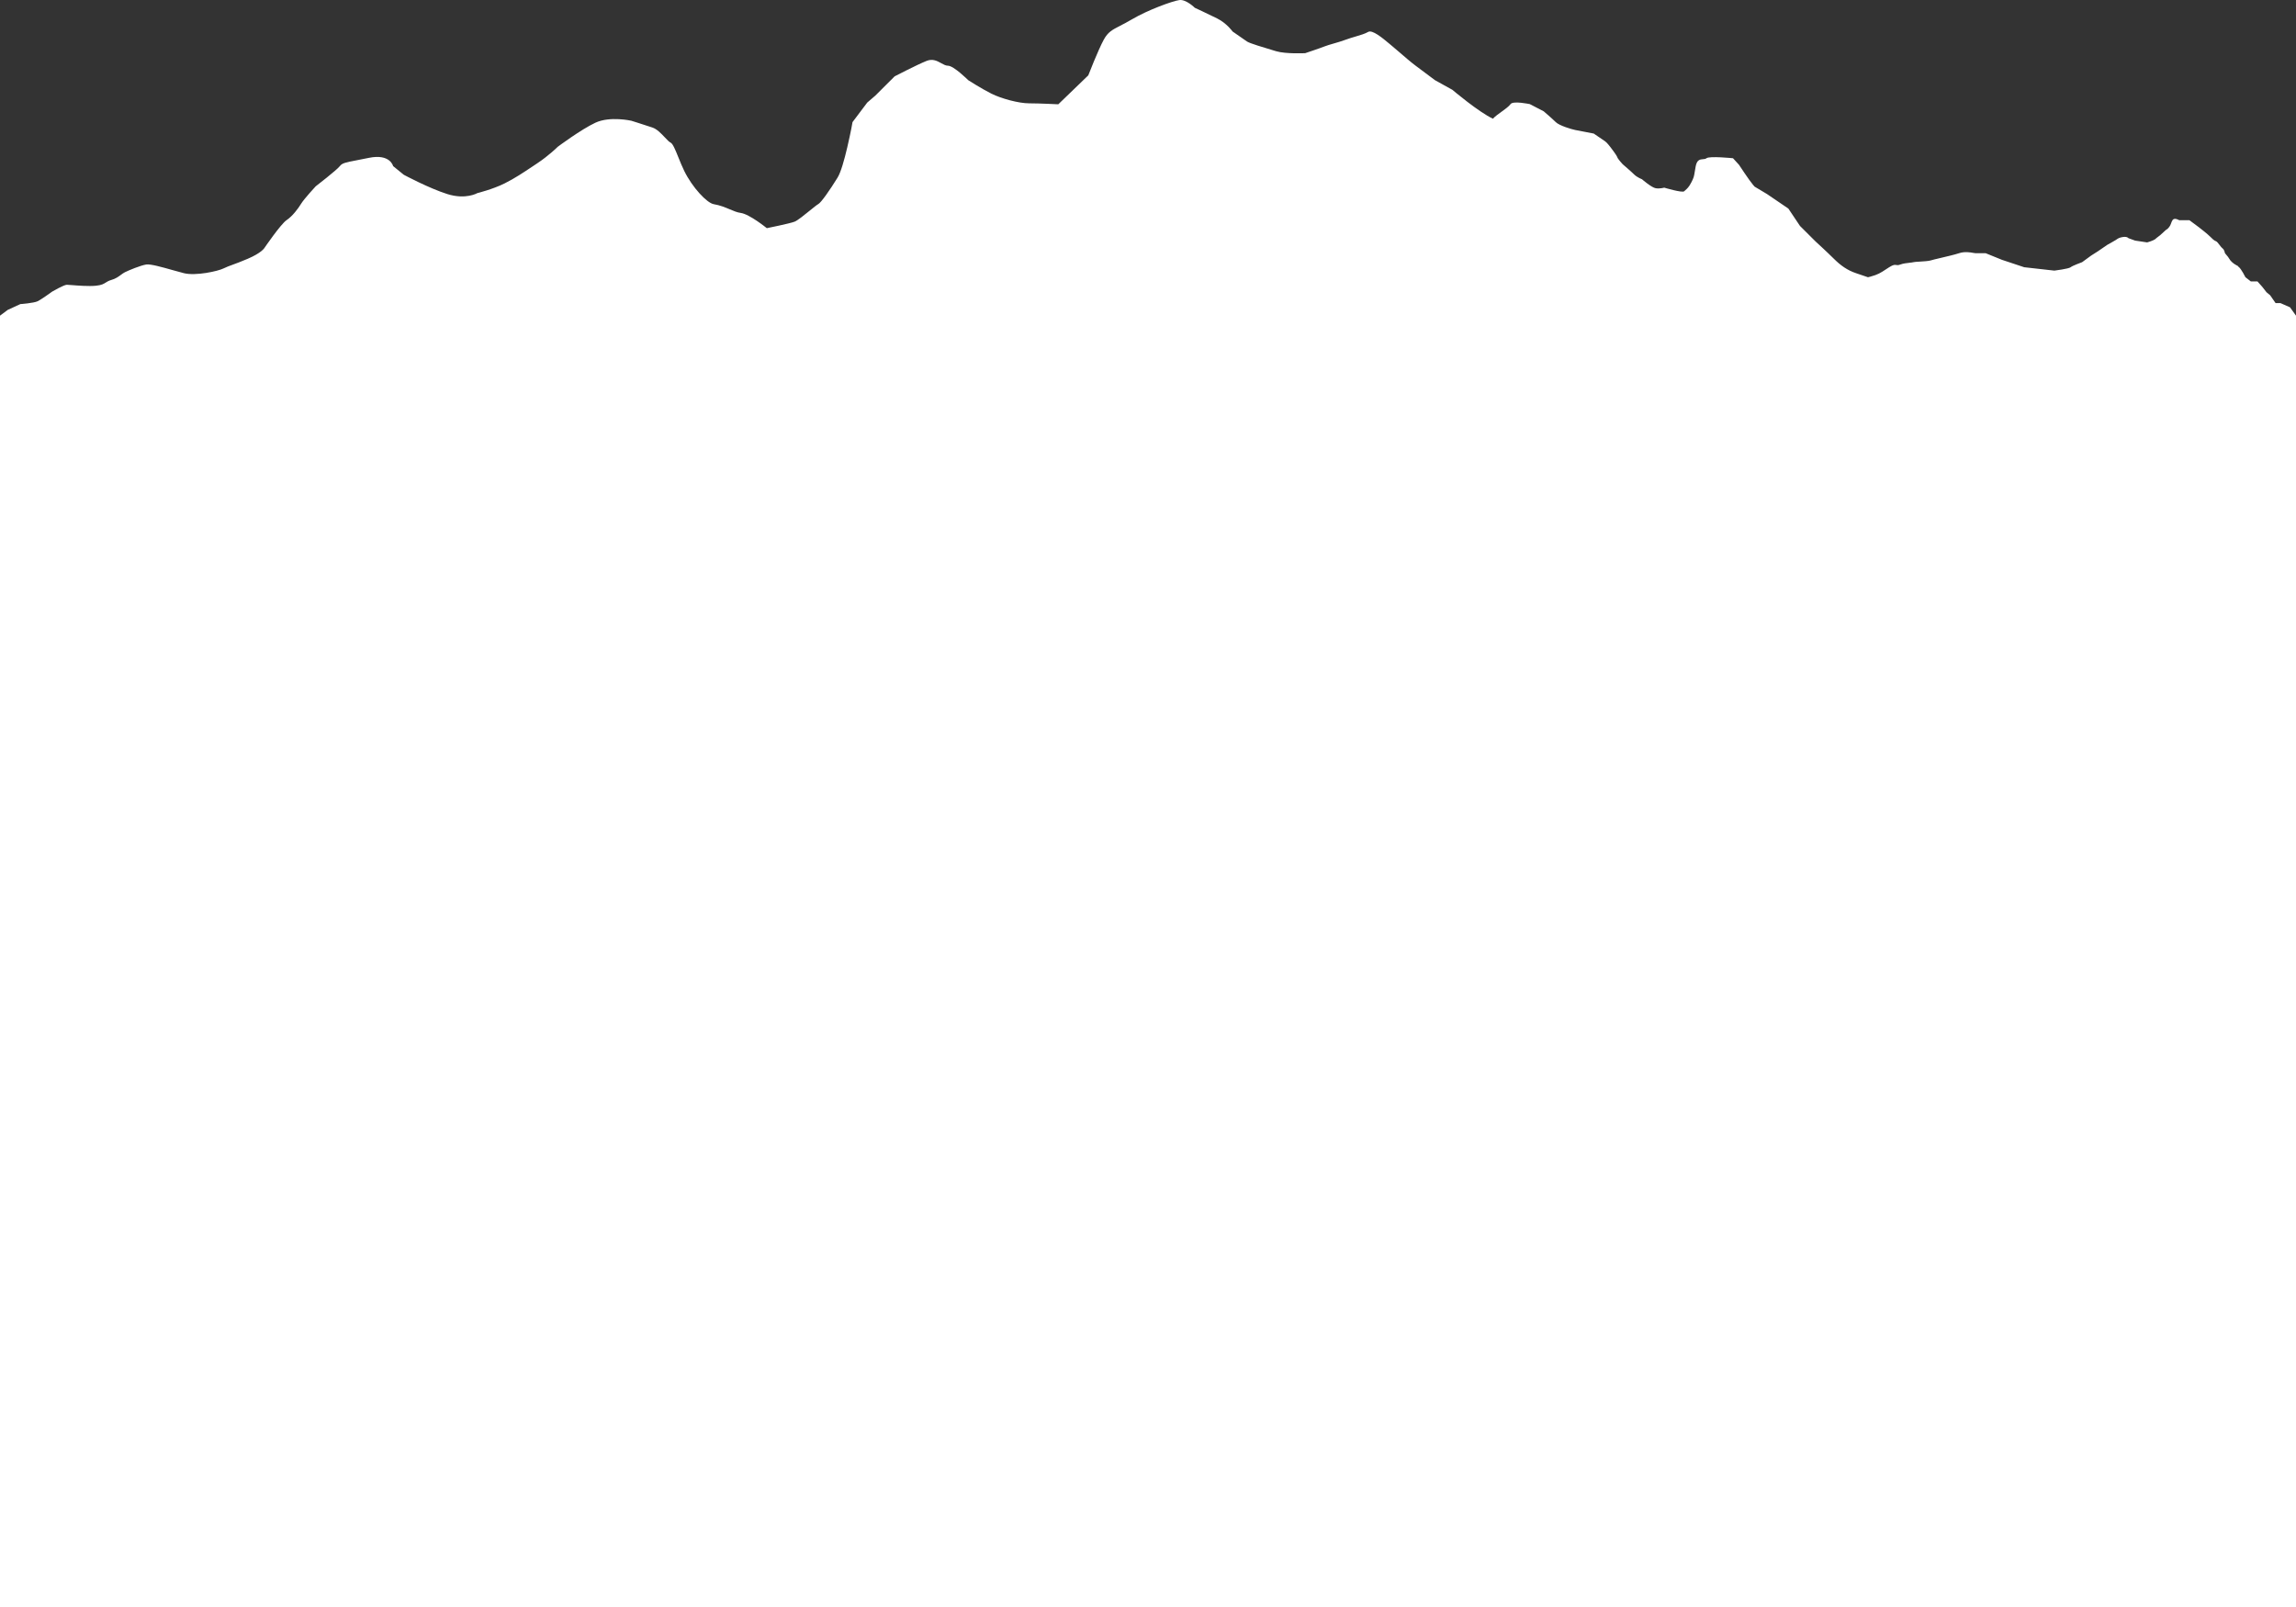 <svg width="1280" height="896" viewBox="0 0 1280 896" fill="none" xmlns="http://www.w3.org/2000/svg">
<rect x="0" y="0" width="1280" height="896" fill="#333333" stroke="none"/>
<path fill-rule="evenodd" clip-rule="evenodd" d="M1276.64 171.32L1276.67 171.331L1276.64 171.309L1276.64 171.32ZM1280 176L1276.64 171.32L1271.3 168.985H1268.61L1265.59 164.626L1263.57 162.956L1261.22 159.946L1258.53 156.926H1254.84L1251.82 154.581C1251.82 154.581 1249.46 149.89 1248.12 148.883C1247.31 148.274 1247.73 148.402 1247.74 148.375C1247.74 148.358 1247.58 148.274 1246.78 147.877C1244.76 146.87 1243.42 145.199 1243.42 145.199L1242.07 143.186L1240.4 141.172C1240.4 141.172 1240.06 139.159 1239.05 138.495C1238.6 138.193 1238.02 137.424 1237.42 136.636C1236.68 135.663 1235.92 134.662 1235.36 134.479C1234.35 134.147 1233.34 133.14 1231.99 131.802C1230.65 130.463 1227.29 127.785 1225.95 126.779C1224.6 125.772 1220.56 122.763 1220.56 122.763H1214.85C1214.85 122.763 1212.16 121.092 1211.15 122.763C1210.72 123.478 1210.53 124.011 1210.36 124.518C1210.12 125.194 1209.9 125.824 1209.13 126.779C1208.48 127.592 1208.3 127.692 1208.02 127.852C1207.73 128.019 1207.32 128.253 1206.11 129.456C1204.69 130.873 1203.76 131.555 1203.02 132.095C1202.54 132.449 1202.14 132.742 1201.74 133.14C1200.73 134.147 1197.03 135.154 1197.03 135.154L1190.31 134.147L1186.61 132.808C1186.61 132.808 1185.93 131.802 1183.58 132.134C1181.55 132.421 1180.76 132.965 1179.94 133.536C1179.82 133.625 1179.69 133.715 1179.55 133.804C1178.54 134.468 1174.85 136.482 1174.85 136.482L1169.47 140.166L1165.78 142.511L1160.74 146.195C1160.74 146.195 1155.36 148.134 1154.36 149.001C1153.35 149.879 1145.29 150.886 1145.29 150.886L1128.49 149.001L1116.05 144.857L1106.98 141.172H1101.26C1101.03 141.172 1100.64 141.102 1100.13 141.01C1098.41 140.7 1095.3 140.14 1092.18 141.172C1089.81 141.96 1085.46 142.981 1081.87 143.824C1079.35 144.413 1077.21 144.915 1076.39 145.189C1075.21 145.574 1072.45 145.736 1070.15 145.871C1068.49 145.968 1067.06 146.052 1066.64 146.195C1066.28 146.314 1065.57 146.39 1064.69 146.486C1063.11 146.656 1060.97 146.888 1059.25 147.534C1058.17 147.939 1057.63 147.843 1057.11 147.749C1056.34 147.611 1055.61 147.479 1053.2 149.001C1052.46 149.472 1051.8 149.902 1051.2 150.298C1048.55 152.045 1046.89 153.136 1042.78 154.227C1042.3 154.356 1041.83 154.474 1041.38 154.581C1040.04 154.126 1038.75 153.688 1037.62 153.299C1036.51 152.919 1035.53 152.586 1034.77 152.332C1029.92 150.715 1026.14 148.027 1022.35 144.257C1018.57 140.487 1012.1 134.575 1012.1 134.575L1003.47 125.965L996.987 116.283L985.115 108.208L978.195 104.074C977.985 103.836 977.775 103.592 977.554 103.337C977.448 103.215 977.34 103.089 977.228 102.961C975.208 100.615 969.493 91.908 969.493 91.908L966.13 88.224C966.13 88.224 953.022 86.885 951.346 88.224C950.815 88.648 950.114 88.703 949.373 88.76C947.775 88.884 945.987 89.023 945.297 92.915C945.096 94.045 944.949 94.938 944.828 95.67C944.34 98.625 944.287 98.943 942.944 101.622C941.609 104.274 940.49 105.243 939.581 106.031C939.34 106.239 939.115 106.434 938.904 106.645C937.894 107.651 927.816 104.631 927.816 104.631C927.816 104.631 925.463 105.306 923.11 104.963C920.757 104.631 915.385 99.941 915.385 99.941C915.385 99.941 912.699 98.934 911.012 97.263C909.325 95.582 904.63 91.566 904.63 91.566C904.63 91.566 901.944 88.695 901.611 87.624C901.278 86.543 897.915 82.184 897.915 82.184C897.915 82.184 895.895 79.507 894.896 78.832C893.886 78.157 888.513 74.473 888.513 74.473C888.513 74.473 879.778 72.802 878.092 72.46C876.416 72.128 869.357 70.114 867.337 68.101C865.317 66.087 860.611 62.071 860.611 62.071L852.875 58.055C852.875 58.055 843.463 56.042 842.12 58.055C841.31 59.269 838.789 61.091 836.545 62.713C835.068 63.78 833.711 64.76 833.041 65.423C832.848 65.616 832.601 65.884 832.321 66.205C824.22 62.414 809.694 50.087 809.694 50.087L799.981 44.7C799.981 44.7 793.503 39.86 789.183 36.625C786.476 34.605 782.921 31.525 779.98 28.977C778.229 27.459 776.695 26.13 775.689 25.327C775.3 25.016 774.81 24.605 774.248 24.134C770.915 21.337 765.048 16.414 762.731 17.798C761.09 18.782 758.448 19.563 755.657 20.389C753.86 20.92 752.002 21.47 750.311 22.103C748.044 22.952 745.629 23.65 743.456 24.278C741.489 24.847 739.72 25.359 738.438 25.873C735.742 26.944 727.641 29.643 727.641 29.643C727.641 29.643 716.843 30.178 711.449 28.561C710.991 28.424 710.506 28.279 710.001 28.128C704.552 26.499 696.742 24.165 695.258 23.185C693.635 22.103 687.156 17.562 687.156 17.562C687.156 17.562 683.922 12.957 678.518 10.269C673.124 7.581 666.098 4.347 666.098 4.347C666.098 4.347 661.241 -0.494 657.459 0.041C653.677 0.577 640.183 5.418 631.007 10.805C628.414 12.327 626.295 13.419 624.516 14.336C619.999 16.663 617.673 17.862 615.353 22.103C612.119 28.026 606.714 42.012 606.714 42.012L589.986 58.152C589.986 58.152 579.736 57.616 573.794 57.616C567.853 57.616 558.14 54.928 552.746 52.24C547.353 49.552 539.789 44.711 539.789 44.711C539.789 44.711 531.688 36.636 528.454 36.636C527.253 36.636 526.051 35.969 524.737 35.24C522.514 34.005 519.972 32.595 516.581 33.948C511.188 36.101 498.767 42.559 498.767 42.559L487.97 53.322L483.489 57.177L475.27 68.09C475.27 68.09 474.507 72.888 472.337 82.184C470.714 89.135 468.77 96.064 466.922 99.052C462.602 106.045 457.746 112.995 456.124 113.831C455.476 114.16 453.693 115.606 451.612 117.293C448.477 119.835 444.665 122.926 443.037 123.577C440.34 124.648 427.49 127.218 427.49 127.218C427.49 127.218 417.831 119.346 412.857 118.704C411.032 118.473 409.105 117.661 406.93 116.744C404.356 115.659 401.434 114.428 397.922 113.842C394.119 113.21 386.007 104.578 381.462 95.314C380.275 92.895 379.195 90.22 378.205 87.766C376.525 83.603 375.102 80.076 373.845 79.517C373.059 79.17 371.982 78.024 370.712 76.673C368.733 74.569 366.288 71.969 363.756 71.121C357.868 69.161 351.948 67.319 351.948 67.319C351.948 67.319 340.076 64.631 331.974 68.401C323.873 72.171 310.927 81.852 310.927 81.852C310.927 81.852 306.07 86.693 299.591 90.998C298.75 91.557 297.927 92.107 297.117 92.648C291.693 96.273 286.878 99.492 281.24 102.297C274.762 105.52 266.123 107.673 266.123 107.673C266.123 107.673 259.644 111.443 249.394 108.208C239.145 104.985 225.102 97.445 225.102 97.445L219.16 92.604C219.16 92.604 217.538 85.568 205.666 88.01C203.044 88.549 200.87 88.969 199.056 89.32C192.655 90.557 190.738 90.927 189.474 92.604C187.852 94.757 175.979 103.903 175.979 103.903C175.979 103.903 169.501 110.896 167.878 113.584C166.256 116.273 163.022 120.578 159.777 122.73C156.543 124.883 147.357 138.334 147.357 138.334C147.357 138.334 145.734 141.022 138.181 144.257C134.316 145.907 131.722 146.855 129.676 147.603C127.724 148.317 126.271 148.849 124.687 149.633C121.452 151.25 109.032 153.938 102.553 152.321C100.757 151.873 98.586 151.259 96.319 150.619C90.41 148.949 83.843 147.093 81.505 147.48C78.272 148.016 71.793 150.704 69.633 151.786C68.862 152.168 68.159 152.689 67.402 153.249C66.04 154.258 64.504 155.396 62.08 156.091C60.556 156.527 59.735 157.048 58.944 157.55C57.773 158.293 56.668 158.995 53.442 159.314C49.489 159.707 43.505 159.237 39.952 158.957C38.656 158.855 37.684 158.779 37.25 158.779C35.628 158.779 29.149 162.549 29.149 162.549C29.149 162.549 23.207 166.854 21.048 167.936C18.888 169.007 11.335 169.553 11.335 169.553L4.319 172.776L0 176V896H1280V176Z" fill="white"/>
</svg>
